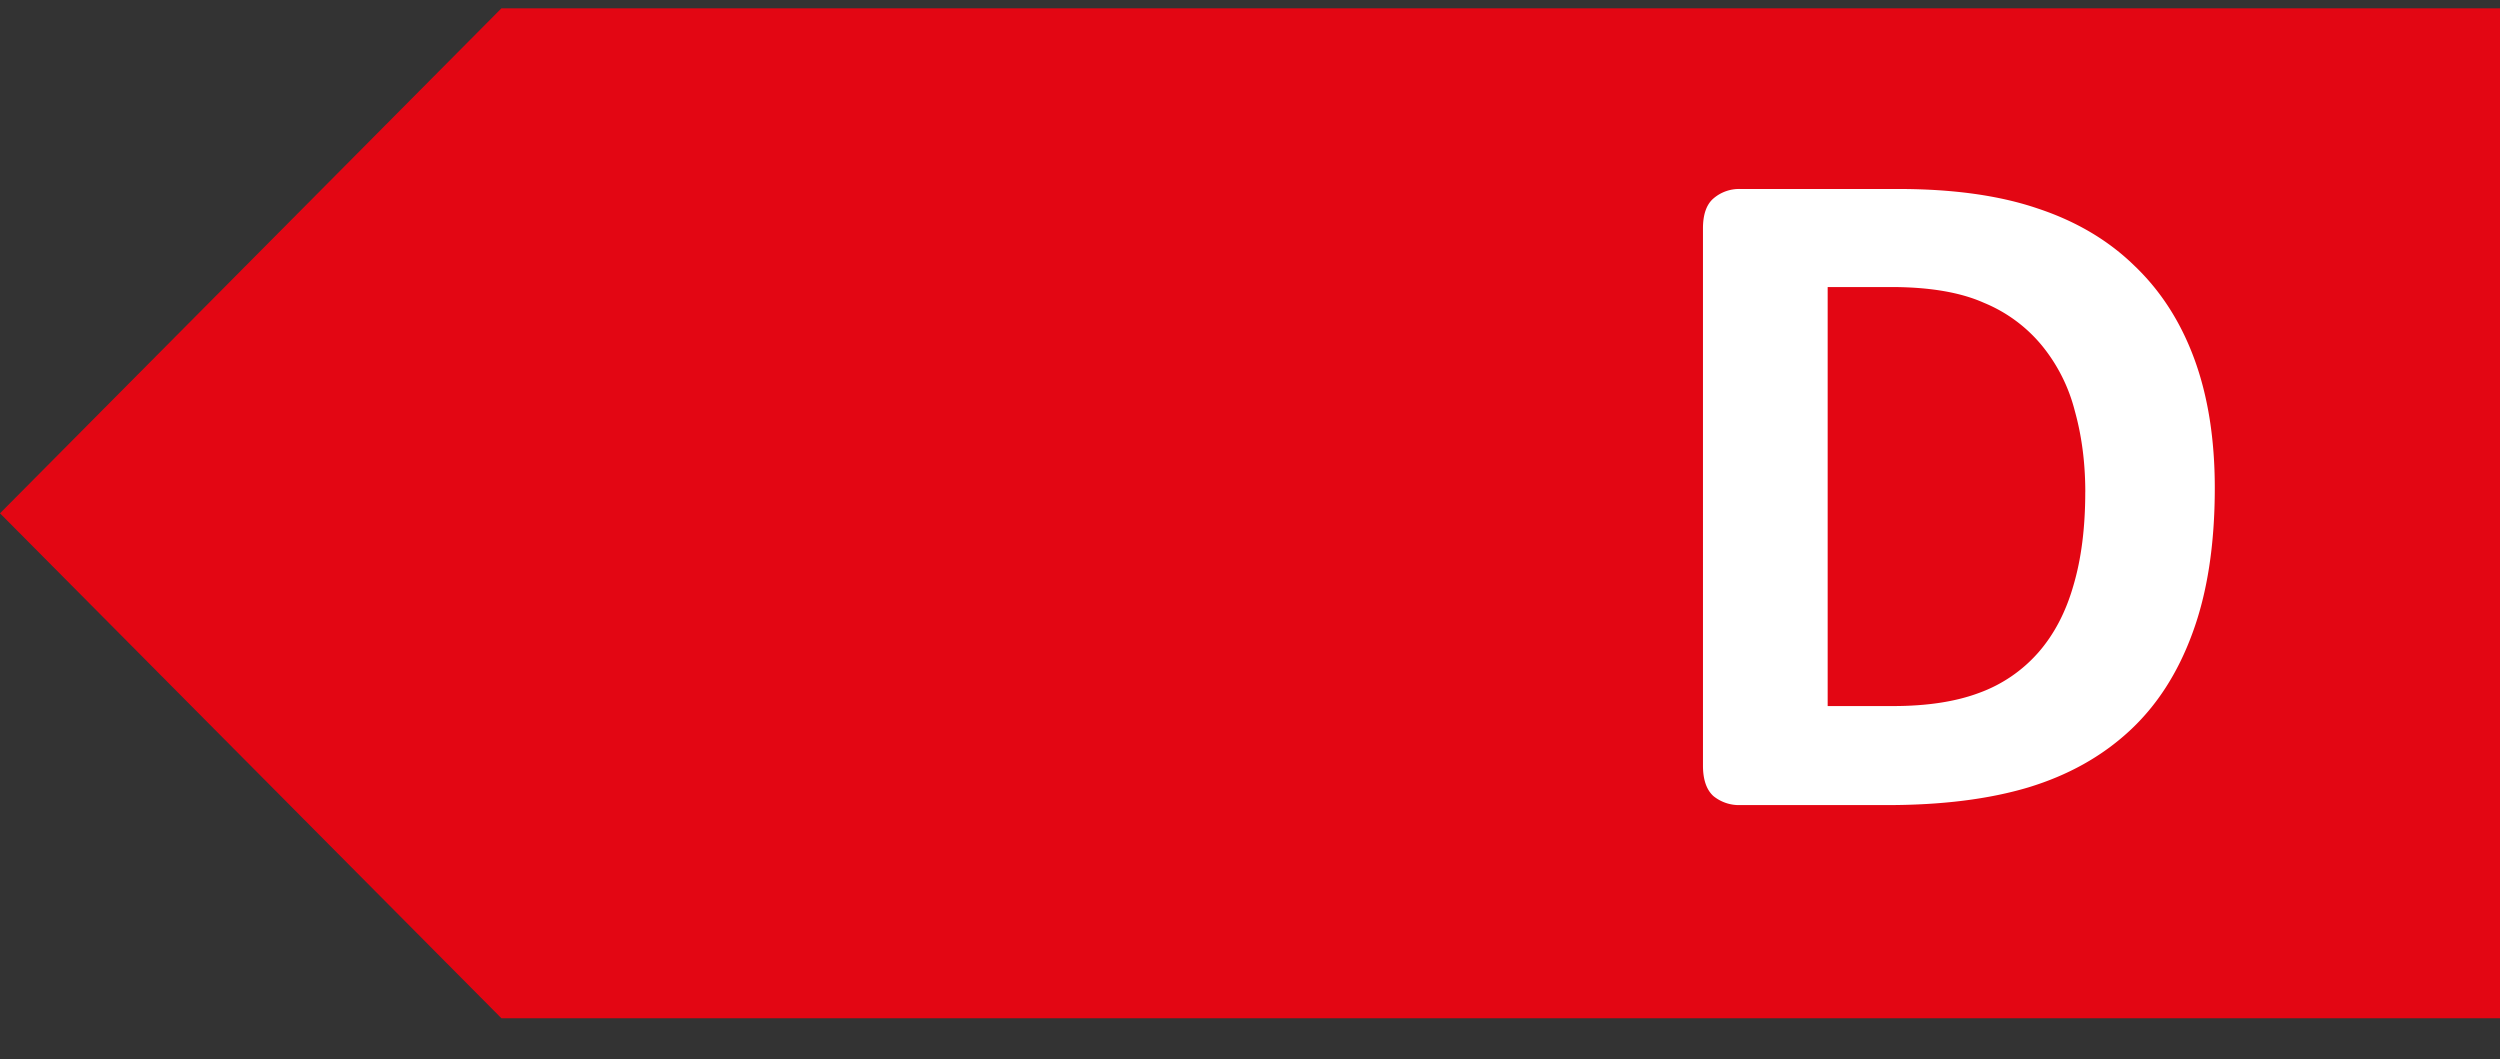 <svg width="59" height="25" fill="none" xmlns="http://www.w3.org/2000/svg"><rect width="100%" height="100%" fill="#333333" stroke="none"/><path d="M11.834.196H59v23.835H11.834L0 12.114 11.834.196Z" fill="#E30613"/><path d="M52.269 11.516c0 1.334-.176 2.476-.528 3.428-.345.943-.843 1.715-1.495 2.314-.651.6-1.445 1.042-2.382 1.326-.929.277-2.037.416-3.326.416h-3.472a.956.956 0 0 1-.63-.213c-.164-.15-.246-.39-.246-.72V5.392c0-.33.082-.565.247-.708a.926.926 0 0 1 .629-.224h3.73c1.297 0 2.394.153 3.293.46.906.3 1.667.75 2.281 1.349.622.592 1.094 1.326 1.416 2.202.322.877.483 1.892.483 3.045Zm-3.056.101c0-.689-.083-1.33-.248-1.921a3.984 3.984 0 0 0-.775-1.54 3.49 3.49 0 0 0-1.37-1.01c-.555-.248-1.286-.372-2.192-.372h-1.495v9.889h1.54c.809 0 1.49-.105 2.045-.315a3.4 3.4 0 0 0 1.382-.944c.375-.427.652-.955.832-1.584.187-.63.28-1.364.28-2.203Z" fill="#fff"/></svg>